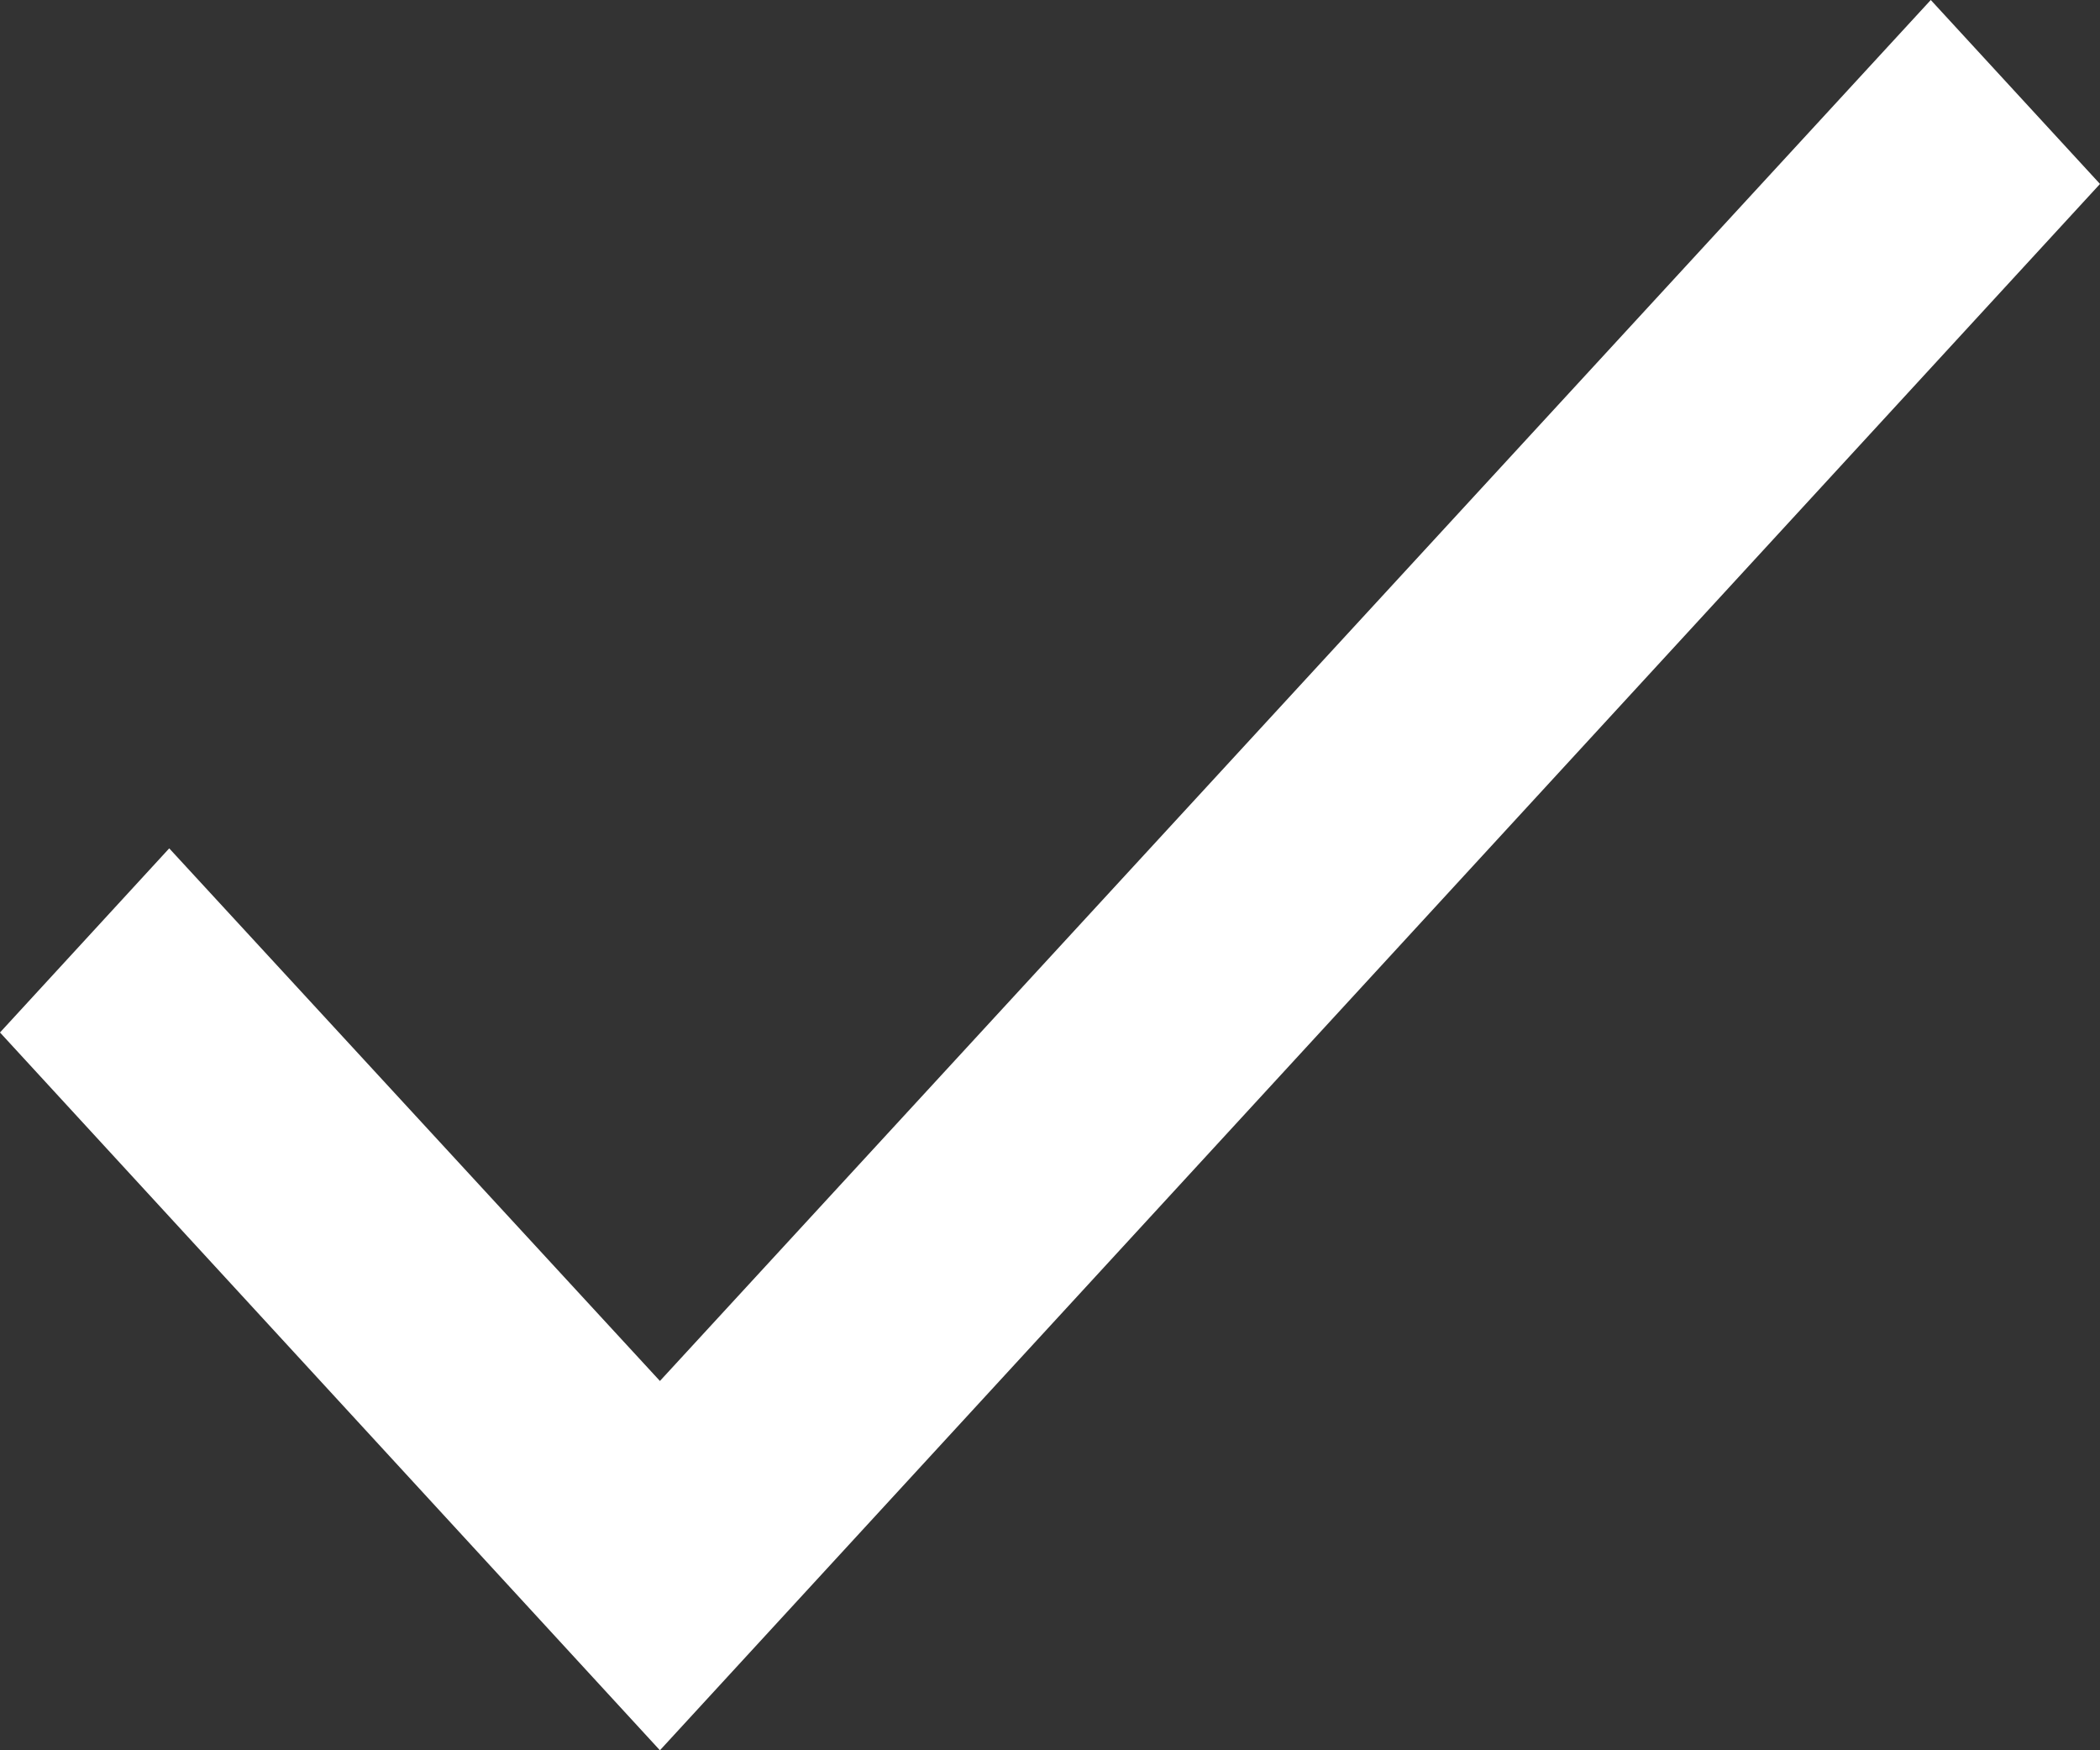 <svg width="12" height="10" viewBox="0 0 12 10" fill="none" xmlns="http://www.w3.org/2000/svg">
<rect x="0" y="0" width="12" height="10" fill="#333333" stroke="none"/>
<path d="M12 1.051L3.771 10L0 5.899L0.967 4.847L3.771 7.89L11.033 0L12 1.051Z" fill="white"/>
</svg>
